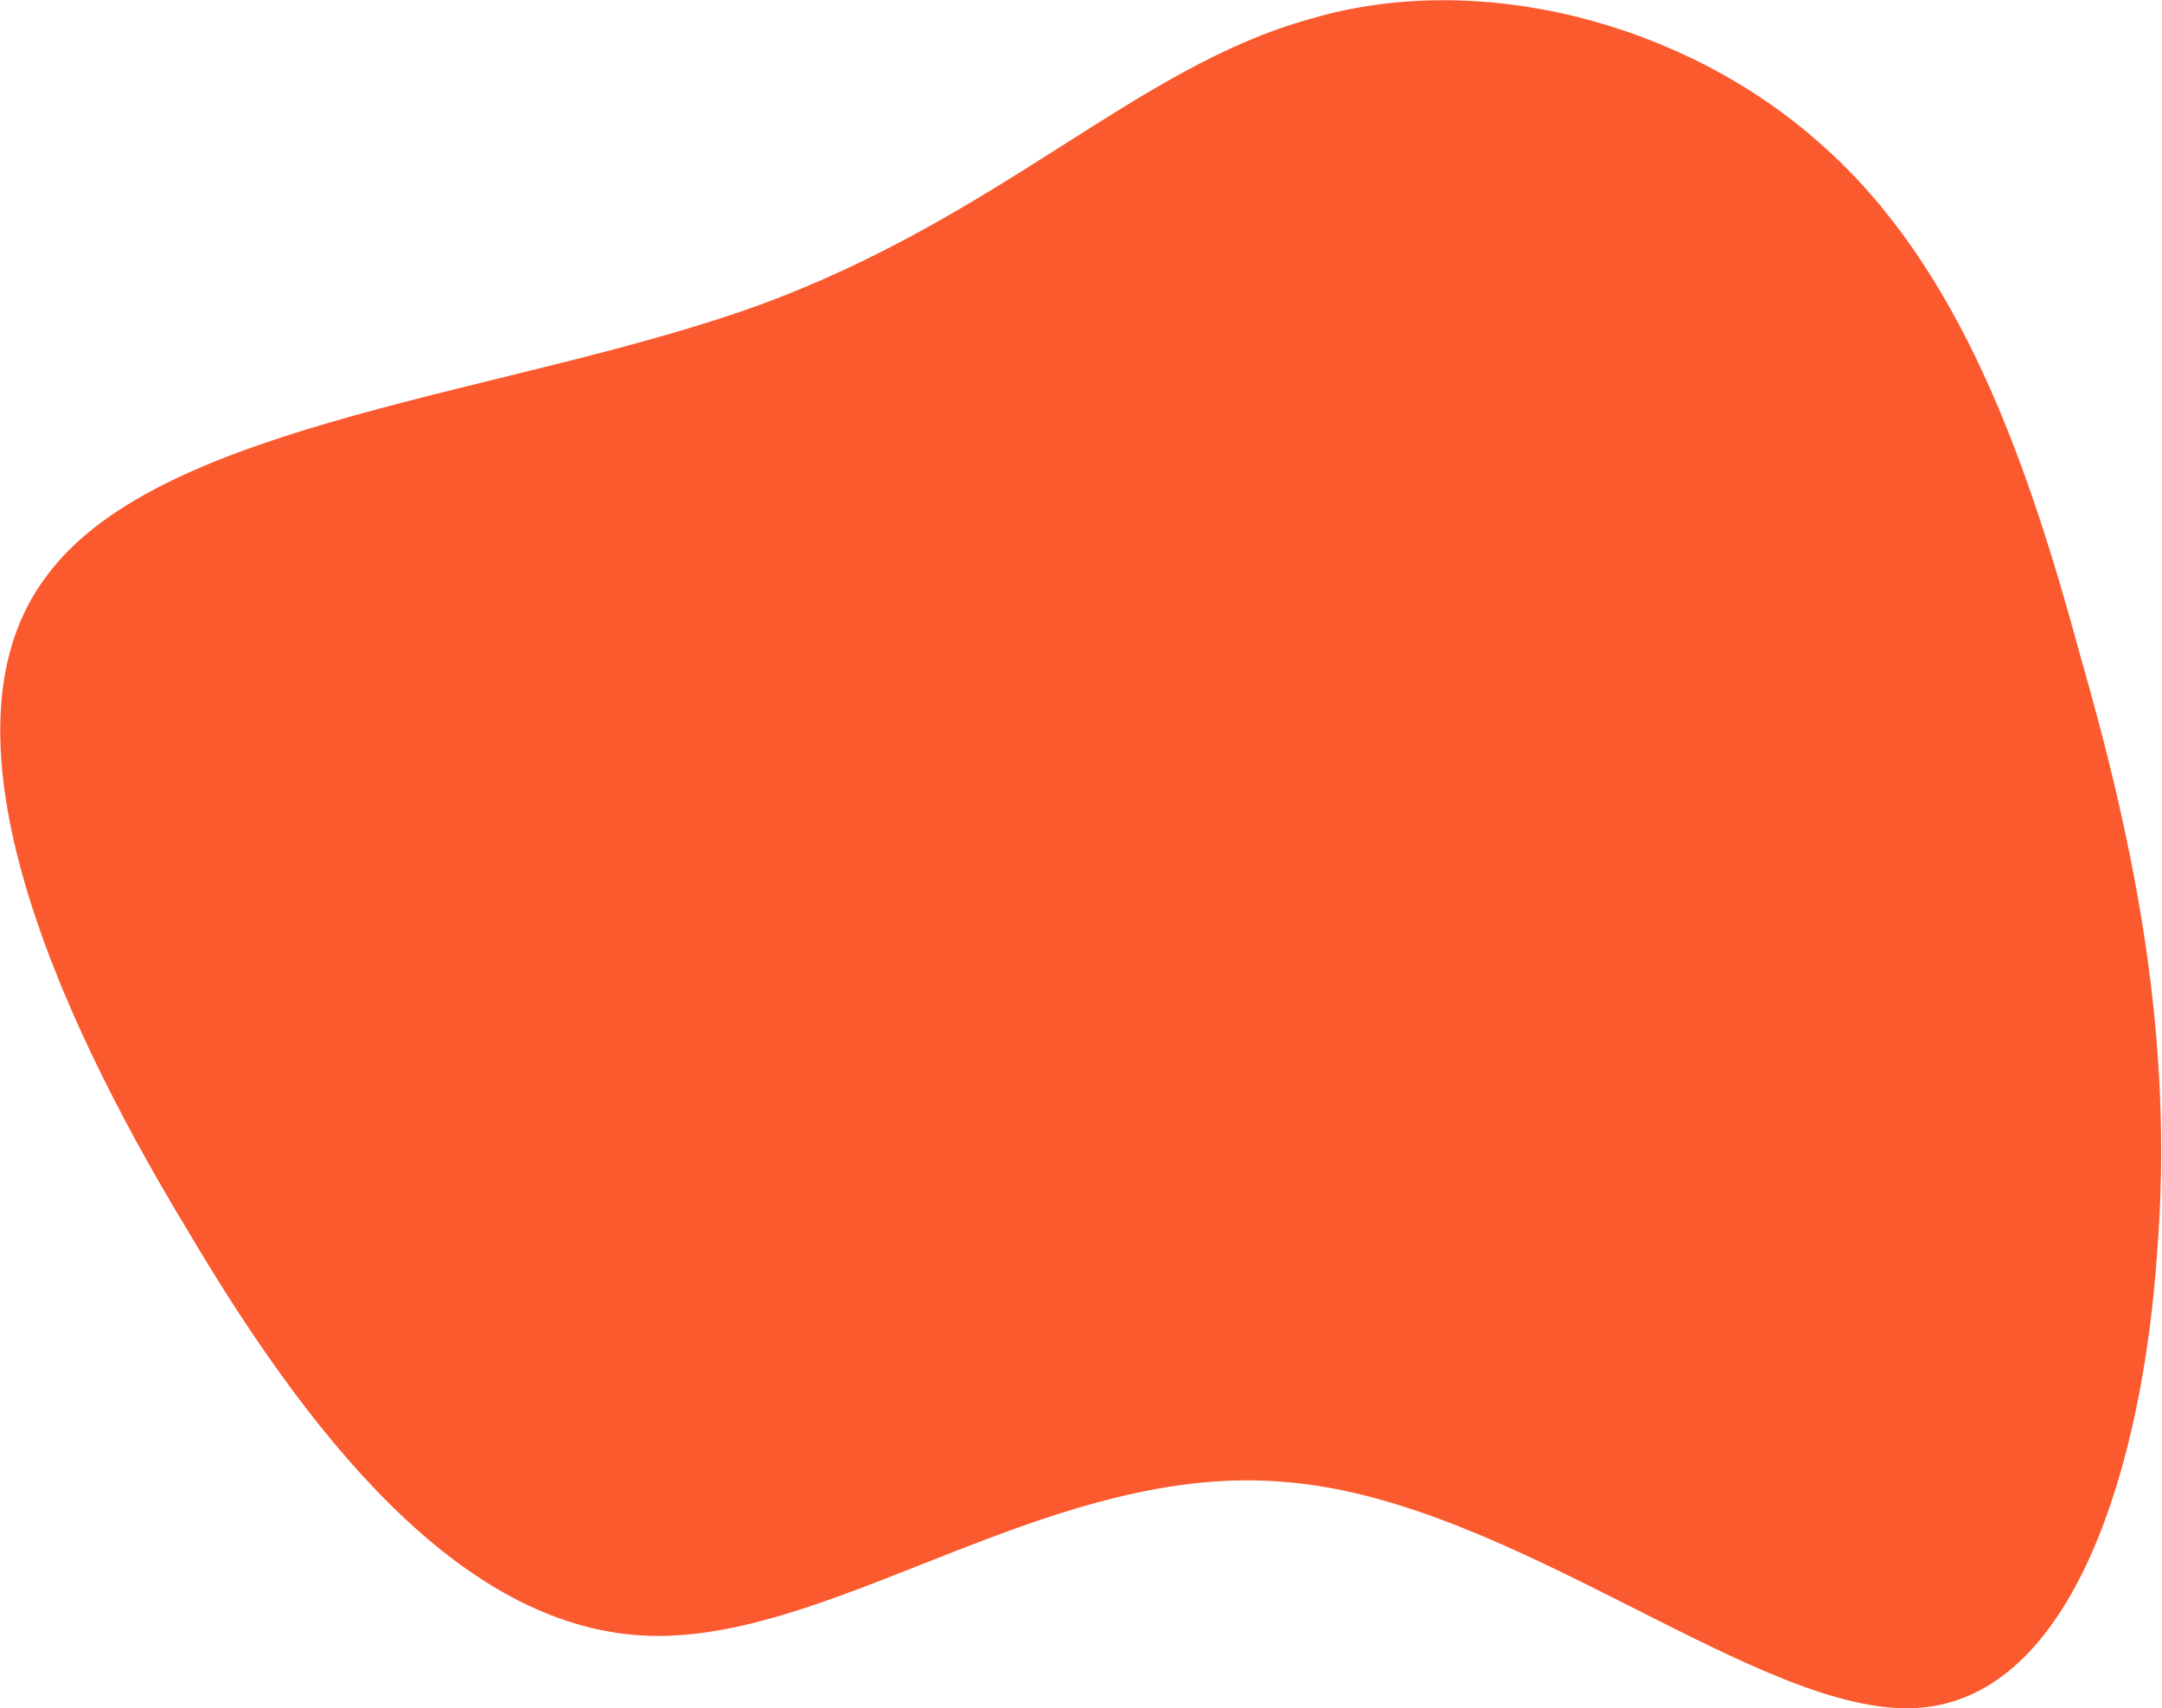 <svg xmlns="http://www.w3.org/2000/svg" xmlns:xlink="http://www.w3.org/1999/xlink" xml:space="preserve" width="900px" height="711px" style="shape-rendering:geometricPrecision; text-rendering:geometricPrecision; image-rendering:optimizeQuality; fill-rule:evenodd; clip-rule:evenodd" viewBox="0 0 900 711"> <defs> <style type="text/css"> .fil0 {fill:#FB5A2E} </style> </defs> <g id="Layer_x0020_1">  <path class="fil0" d="M758 60c58,51 86,132 108,213 23,80 39,160 32,248 -6,89 -35,186 -100,190 -65,4 -167,-86 -262,-94 -96,-9 -185,64 -262,64 -76,0 -140,-74 -196,-169 -57,-94 -107,-210 -58,-273 48,-64 194,-75 296,-112 101,-37 157,-99 229,-119 70,-21 156,1 213,52z"></path> </g> </svg>